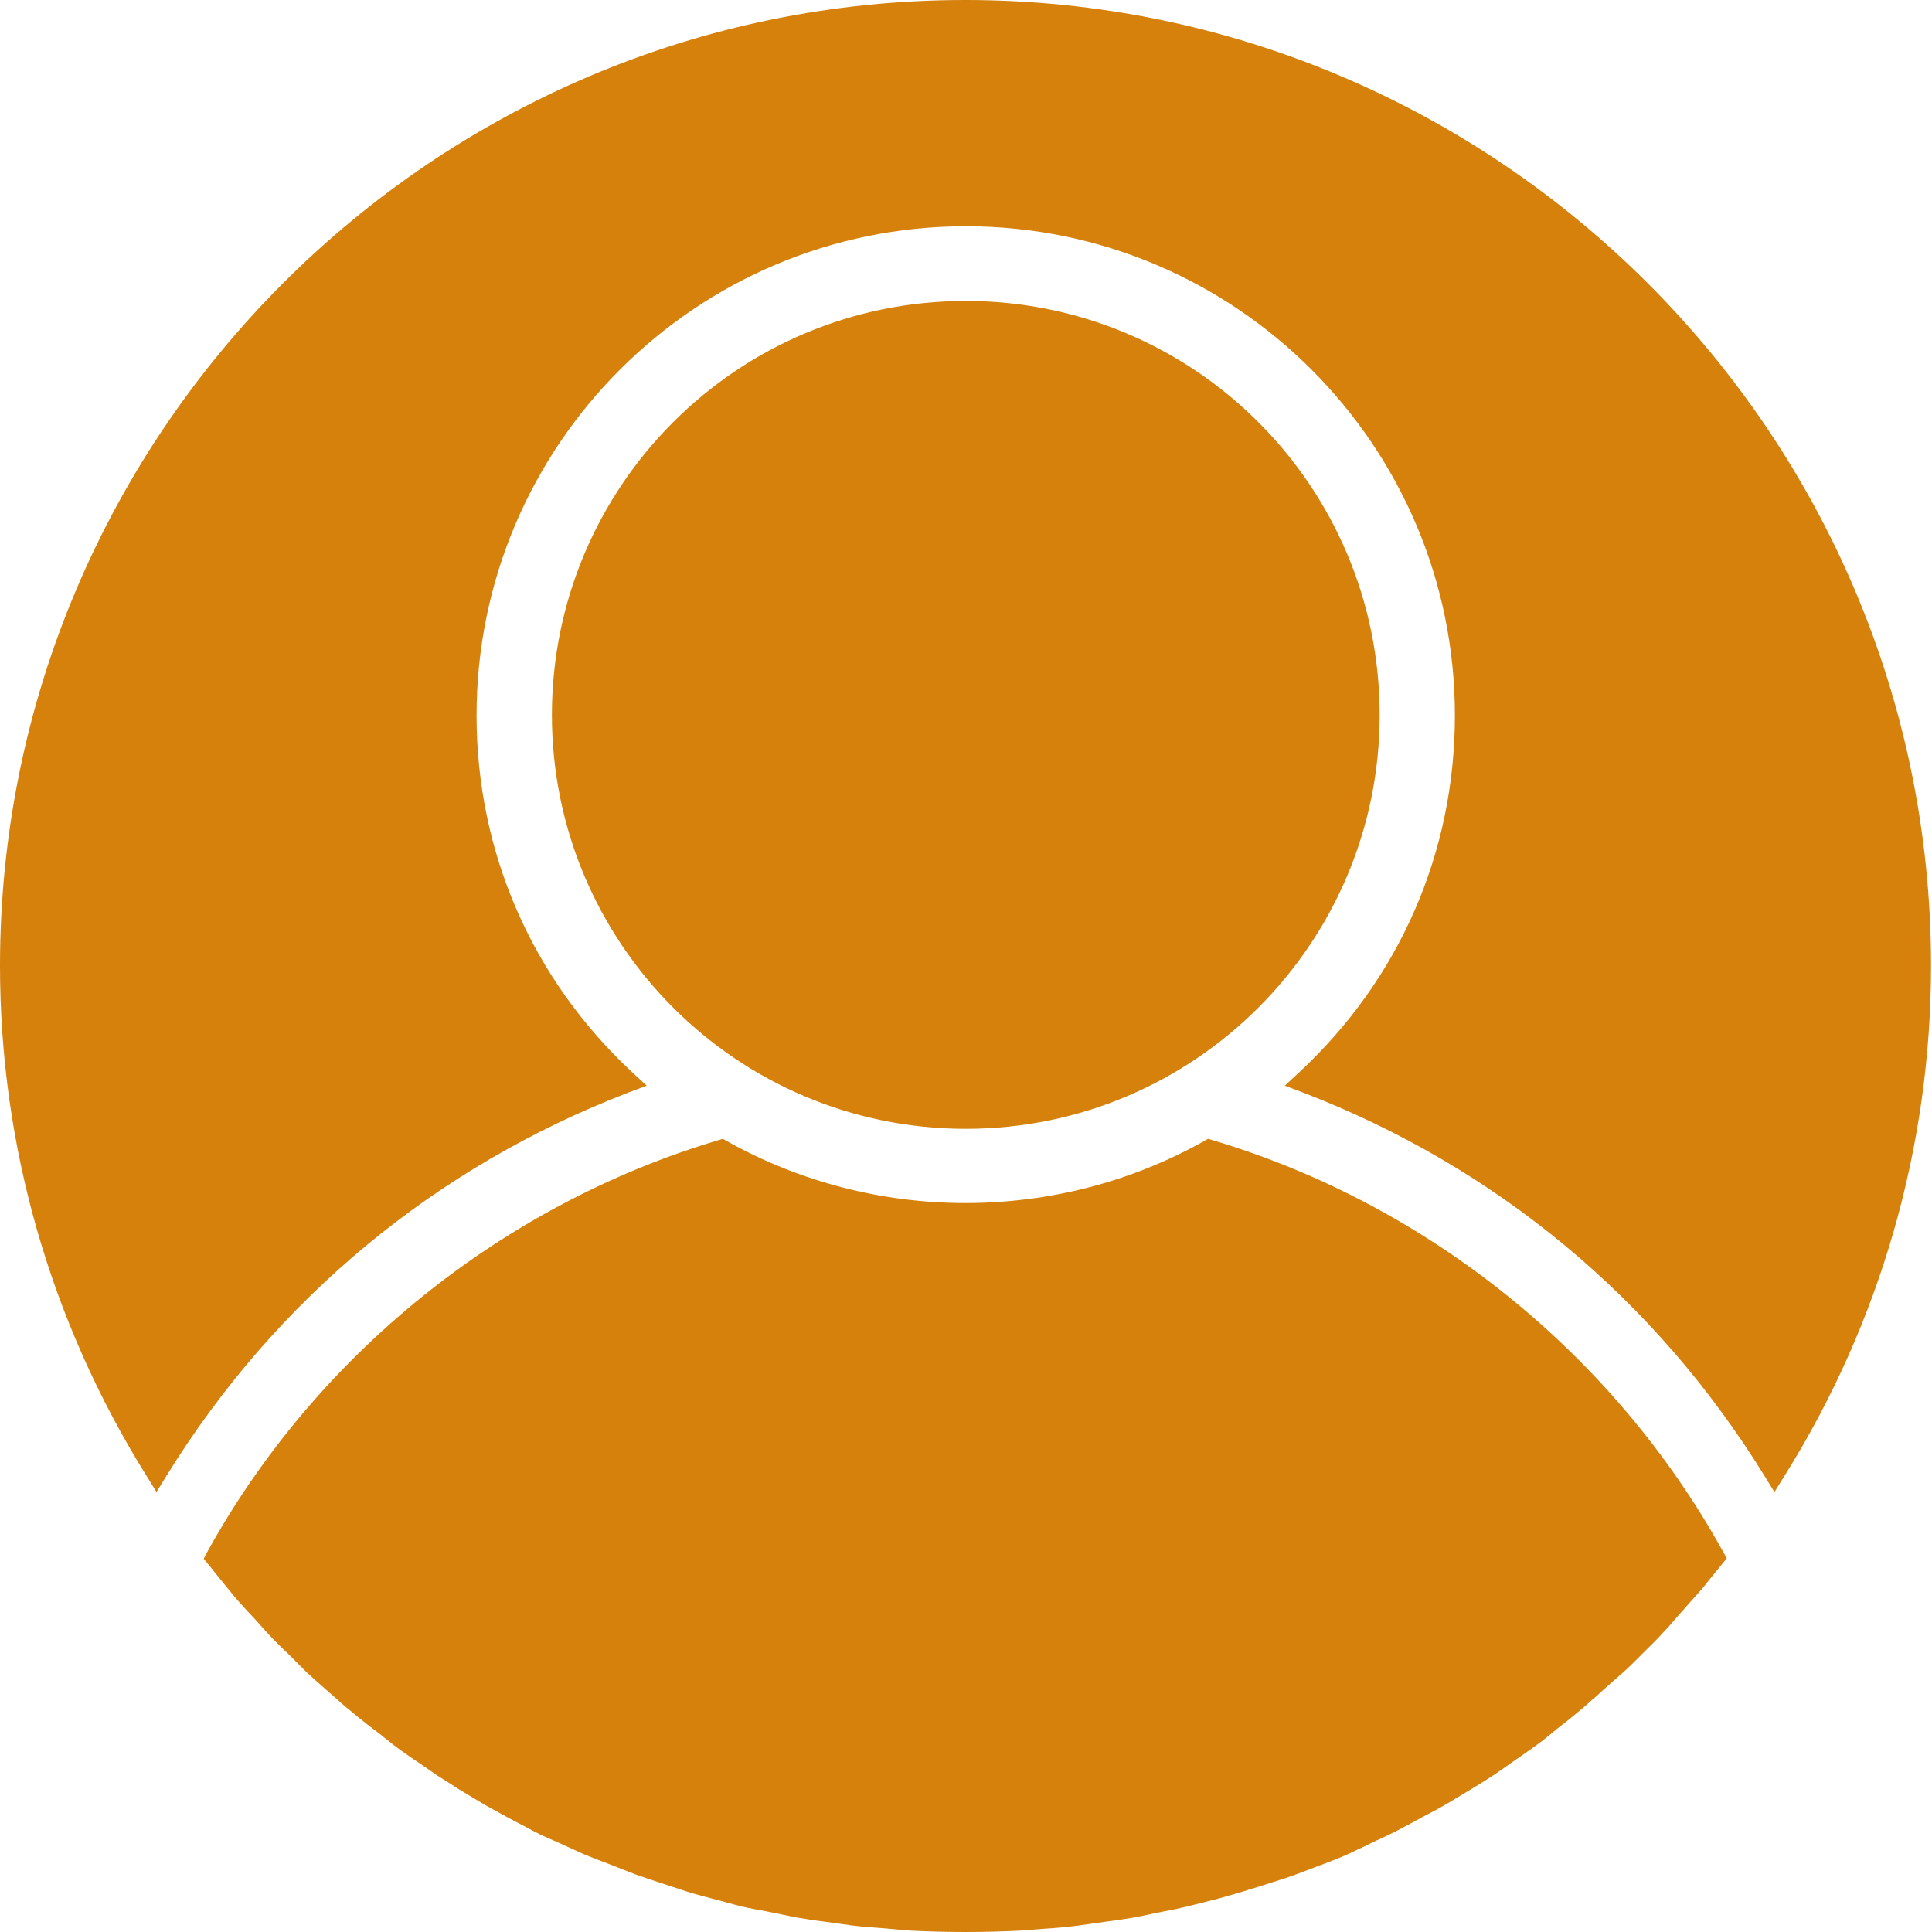 <?xml version="1.0" encoding="utf-8"?>
<svg width="18px" height="18px" viewBox="0 0 18 18" version="1.1" xmlns:xlink="http://www.w3.org/1999/xlink" xmlns="http://www.w3.org/2000/svg">
  <g id="resident">
    <path d="M1.458 13.901L1.556 13.742C2.571 12.101 4.057 10.872 5.852 10.18L6.025 10.115L5.889 9.989C4.955 9.119 4.44 7.937 4.44 6.665C4.44 4.151 6.483 2.108 8.998 2.108C11.512 2.108 13.555 4.151 13.555 6.665C13.555 7.941 13.041 9.119 12.106 9.989L11.97 10.115L12.143 10.18C13.938 10.872 15.42 12.101 16.434 13.742L16.532 13.901L16.631 13.742C17.519 12.321 17.991 10.68 17.991 8.998C17.991 4.038 13.952 0 8.993 0C4.034 0 0 4.038 0 8.998C0 10.68 0.472 12.316 1.36 13.742L1.458 13.901ZM8.998 10.517C11.127 10.517 12.854 8.79 12.854 6.661C12.854 4.531 11.127 2.804 8.998 2.804C6.868 2.804 5.142 4.531 5.142 6.661C5.142 8.79 6.868 10.517 8.998 10.517ZM11.723 17.579C11.676 17.593 11.629 17.607 11.587 17.621C11.512 17.645 11.438 17.663 11.358 17.687L11.082 17.757C11.003 17.776 10.923 17.794 10.844 17.808L10.573 17.864C10.484 17.878 10.4 17.892 10.316 17.902L10.054 17.939C9.947 17.953 9.844 17.963 9.699 17.972L9.531 17.986C9.353 17.995 9.171 18 8.993 18C8.815 18 8.638 17.995 8.46 17.986L8.254 17.967C8.152 17.958 8.044 17.953 7.937 17.939L7.67 17.902C7.586 17.892 7.502 17.878 7.418 17.864L7.142 17.808C7.067 17.794 6.988 17.78 6.908 17.762L6.628 17.687C6.558 17.668 6.483 17.649 6.408 17.626L6.137 17.537C6.053 17.509 5.983 17.486 5.917 17.462L5.656 17.36C5.581 17.332 5.511 17.304 5.441 17.276L5.193 17.163C5.118 17.131 5.043 17.098 4.973 17.061L4.716 16.925C4.641 16.883 4.581 16.85 4.52 16.817L4.38 16.733L4.272 16.668C4.202 16.621 4.141 16.584 4.08 16.546C4.038 16.518 4.001 16.49 3.959 16.462L3.842 16.383C3.781 16.341 3.721 16.299 3.66 16.252C3.622 16.219 3.58 16.191 3.543 16.158L3.445 16.084C3.379 16.032 3.314 15.981 3.253 15.929C3.206 15.892 3.16 15.85 3.118 15.812L3.038 15.742C2.968 15.682 2.912 15.63 2.861 15.584L2.739 15.462L2.683 15.406C2.618 15.345 2.552 15.28 2.491 15.214C2.449 15.168 2.412 15.125 2.37 15.079L2.304 15.009C2.248 14.948 2.192 14.887 2.141 14.822L2.015 14.667C2.005 14.653 1.991 14.639 1.982 14.625L1.898 14.523L1.935 14.452C2.949 12.62 4.683 11.223 6.689 10.624L6.735 10.61L6.777 10.634C8.147 11.4 9.844 11.4 11.213 10.634L11.255 10.61L11.302 10.624C13.307 11.223 15.037 12.62 16.051 14.452L16.088 14.518L15.967 14.667C15.915 14.728 15.883 14.775 15.845 14.817C15.789 14.878 15.733 14.943 15.654 15.032L15.621 15.069C15.574 15.125 15.537 15.168 15.495 15.21C15.443 15.27 15.387 15.322 15.331 15.378L15.252 15.457C15.21 15.499 15.168 15.541 15.125 15.579C15.065 15.63 15.004 15.686 14.929 15.752L14.868 15.808C14.822 15.845 14.78 15.887 14.733 15.925C14.672 15.976 14.611 16.027 14.513 16.102L14.462 16.144C14.42 16.177 14.378 16.215 14.331 16.247C14.27 16.294 14.205 16.336 14.139 16.383L14.046 16.448C13.994 16.486 13.952 16.514 13.91 16.542C13.859 16.574 13.803 16.612 13.747 16.645L13.476 16.808C13.405 16.85 13.34 16.883 13.27 16.92L13.148 16.986C13.106 17.009 13.059 17.032 13.017 17.056C12.952 17.088 12.886 17.121 12.821 17.149L12.685 17.215C12.643 17.233 12.601 17.257 12.555 17.276C12.489 17.308 12.419 17.332 12.349 17.36L12.213 17.411C12.167 17.43 12.125 17.444 12.078 17.462C12.003 17.491 11.928 17.514 11.854 17.537L11.723 17.579Z" id="Combined-Shape" fill="#d5810b" fill-rule="evenodd" stroke="none" />
  </g>
</svg>